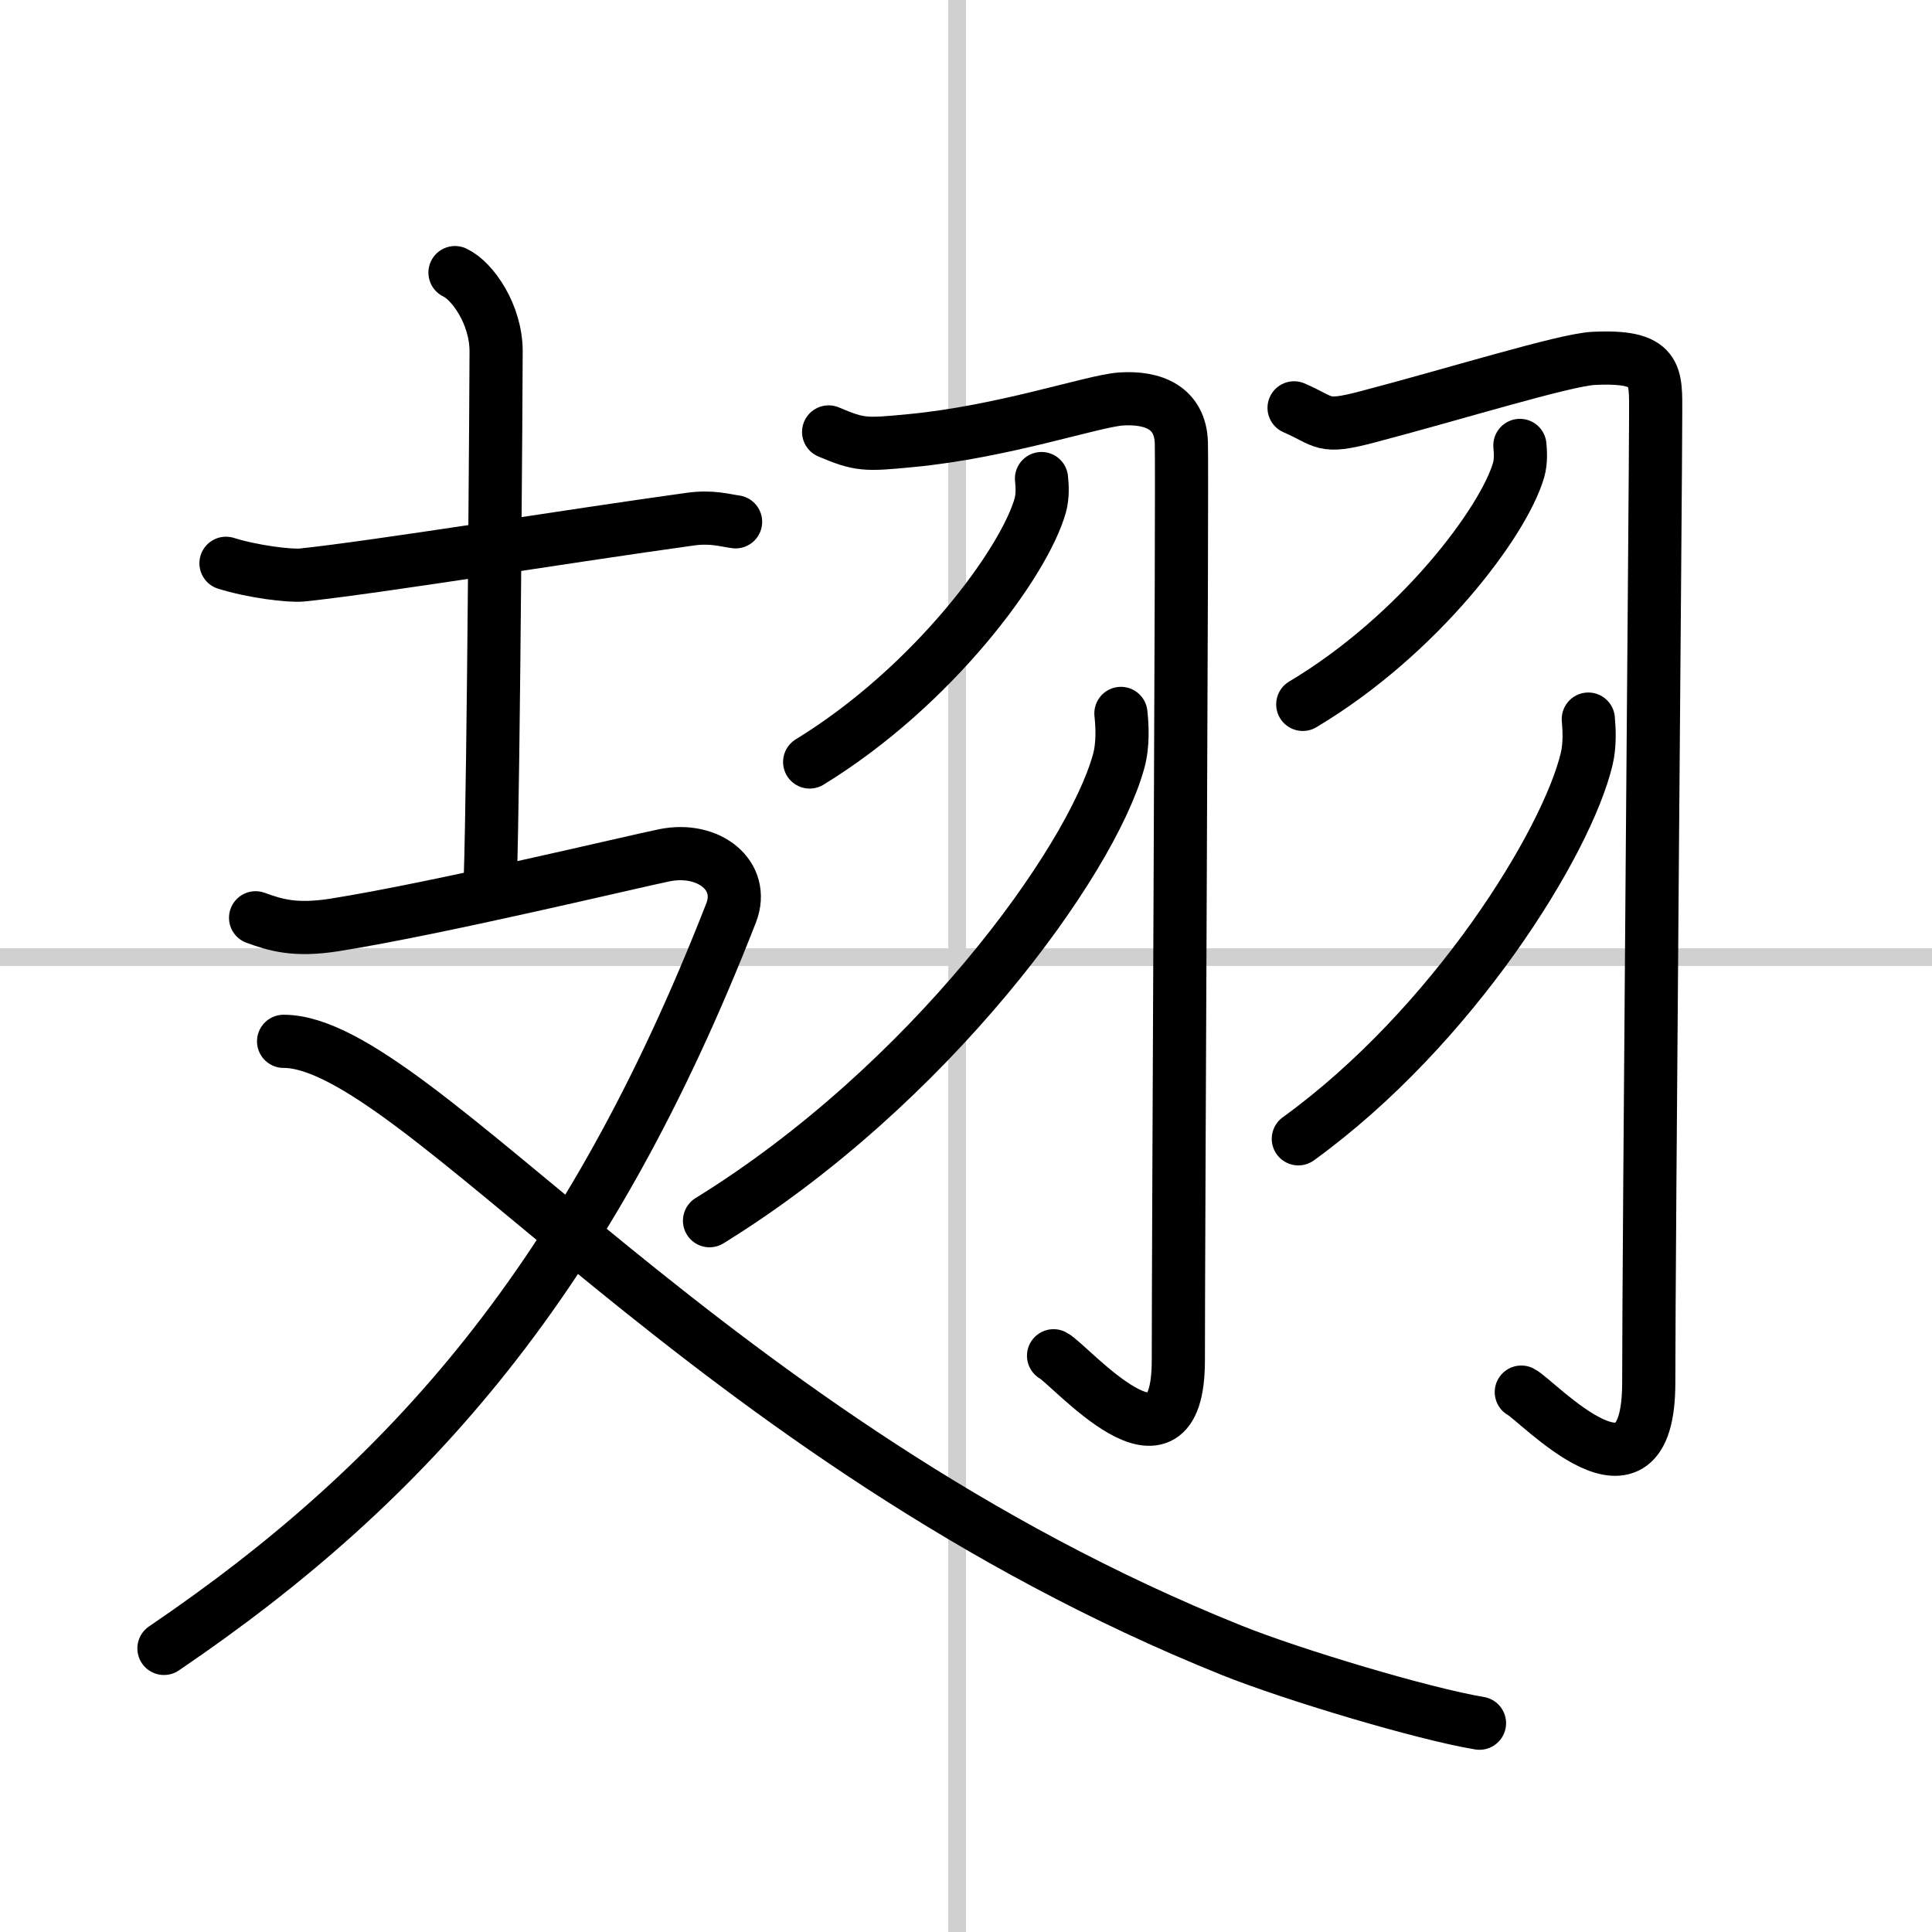 <svg width="400" height="400" viewBox="0 0 109 109" xmlns="http://www.w3.org/2000/svg"><rect x="0" y="0" width="109" height="109" fill="#808080" stroke="none"/><g fill="none" stroke="#000" stroke-linecap="round" stroke-linejoin="round" stroke-width="3"><rect width="100%" height="100%" fill="#fff" stroke="#fff"/><line x1="54" x2="54" y2="109" stroke="#d0d0d0" stroke-width="1"/><line x2="109" y1="54" y2="54" stroke="#d0d0d0" stroke-width="1"/><path d="M12.75,31.78c1.5,0.47,3.58,0.73,4.3,0.66C21.25,32,32,30.25,38.94,29.29c1.21-0.17,1.95,0.07,2.56,0.15"/><path d="m25.67 15.38c1 0.47 2.32 2.37 2.32 4.44 0 0.96-0.13 23.96-0.33 29.81"/><path d="m14.42 51.78c1.11 0.4 2.2 0.76 4.47 0.4 5.86-0.93 17-3.61 18.61-3.93 2.5-0.5 4.56 1.16 3.75 3.25-8 20.5-18 32-32 41.5"/><path d="m16 58.75c7.5 0 24 22.5 53.47 34.35 3.46 1.39 10.85 3.6 14 4.12"/><path d="m46.75 24.37c1.75 0.74 2.05 0.74 4.62 0.49 5.22-0.49 10.28-2.24 11.87-2.35 1.8-0.12 3.35 0.48 3.41 2.47 0.06 2.21-0.17 44.75-0.17 51.76 0 7.42-6.15 0.19-7.04-0.25"/><path d="m58.76 27c0.04 0.38 0.08 0.97-0.07 1.51-0.89 3.19-6.01 10.19-13.01 14.48"/><path d="m63.24 40.25c0.07 0.67 0.14 1.74-0.13 2.71-1.58 5.71-10.66 18.24-23.08 25.91"/><path d="M73.01,23.01c1.79,0.78,1.55,1.19,4.1,0.52C82,22.25,88.27,20.3,89.9,20.22c3.66-0.18,3.51,0.93,3.51,3.1c0,3.47-0.39,47.24-0.39,54.68c0,7.89-6.28,1-7.19,0.54"/><path d="m85.75 25.13c0.03 0.34 0.07 0.89-0.07 1.38-0.84 2.92-5.63 9.32-12.18 13.23"/><path d="m89.61 40.57c0.05 0.56 0.1 1.44-0.09 2.24-1.12 4.72-7.52 15.1-16.27 21.44"/></g></svg>
